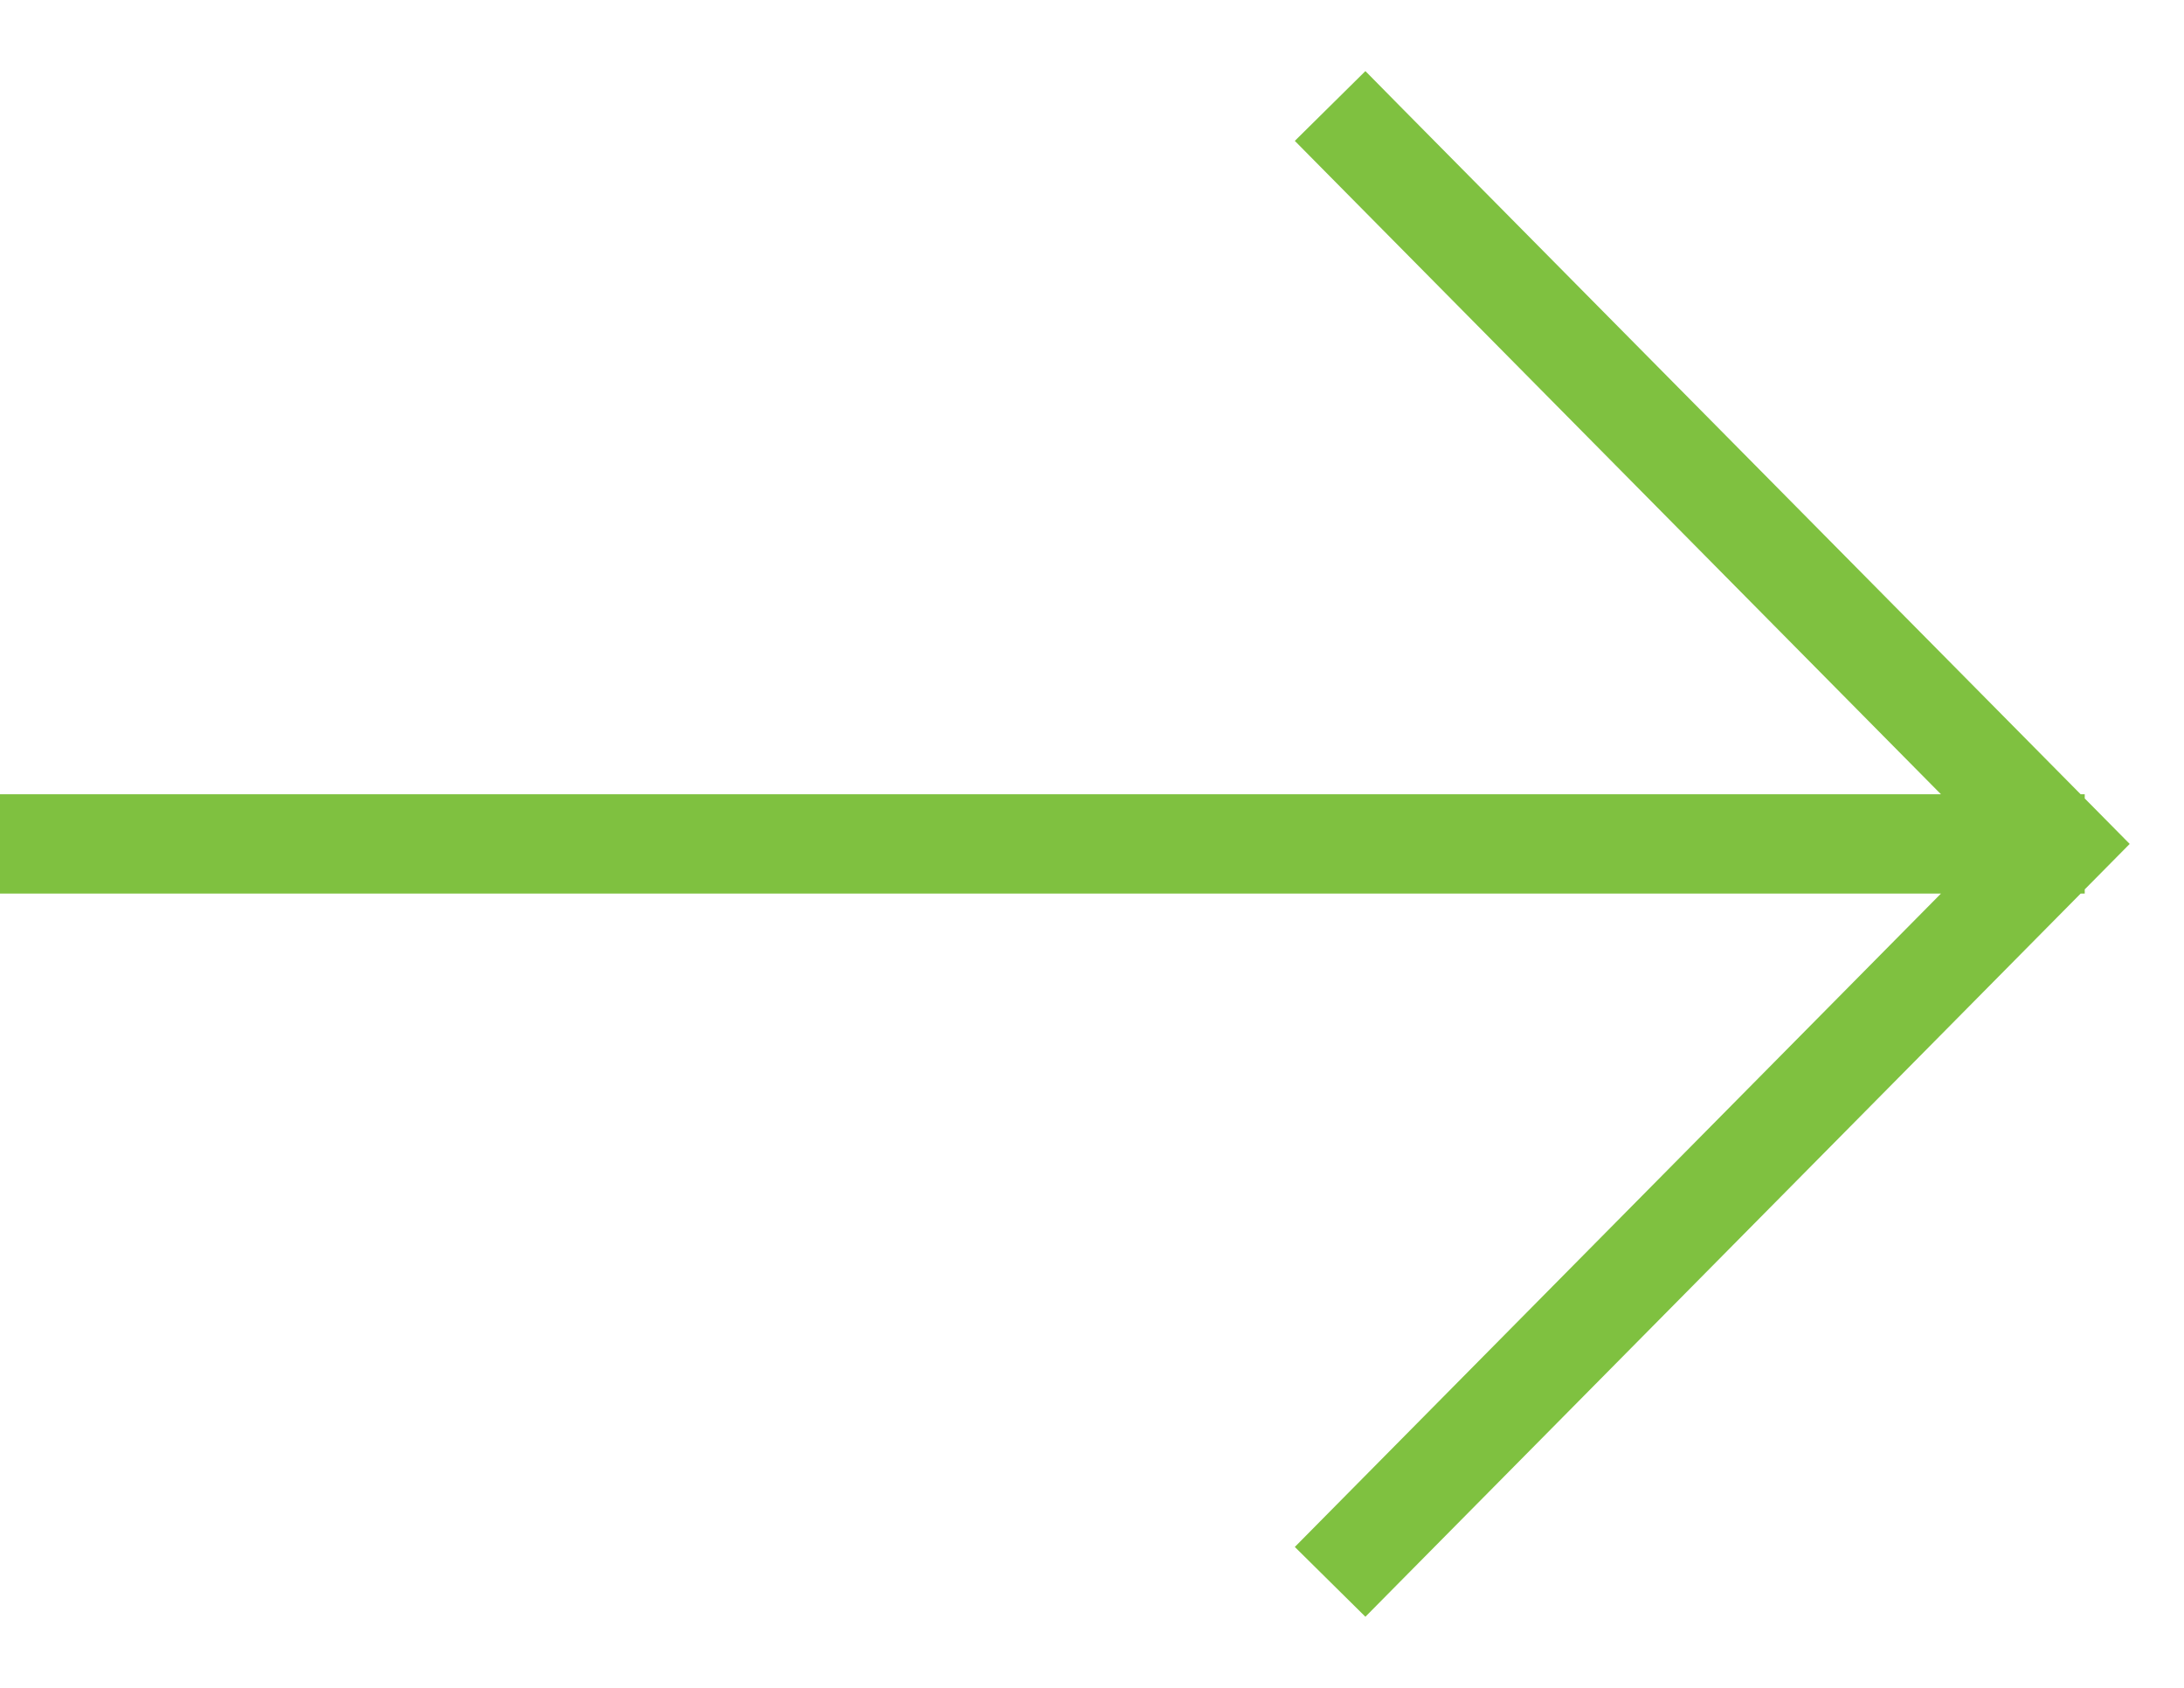 <svg width="22" height="17" viewBox="0 0 22 17" fill="none" xmlns="http://www.w3.org/2000/svg">
<path fill-rule="evenodd" clip-rule="evenodd" d="M14.105 1.072L13.754 0.716L13.043 1.419L13.395 1.775L19.552 8L0 8V9L19.552 9L13.395 15.225L13.043 15.581L13.754 16.284L14.105 15.929L20.959 9H21V8.958L21.105 8.852L21.453 8.5L21.105 8.148L21 8.042V8H20.959L14.105 1.072Z" fill="#7FC140"/>
</svg>
